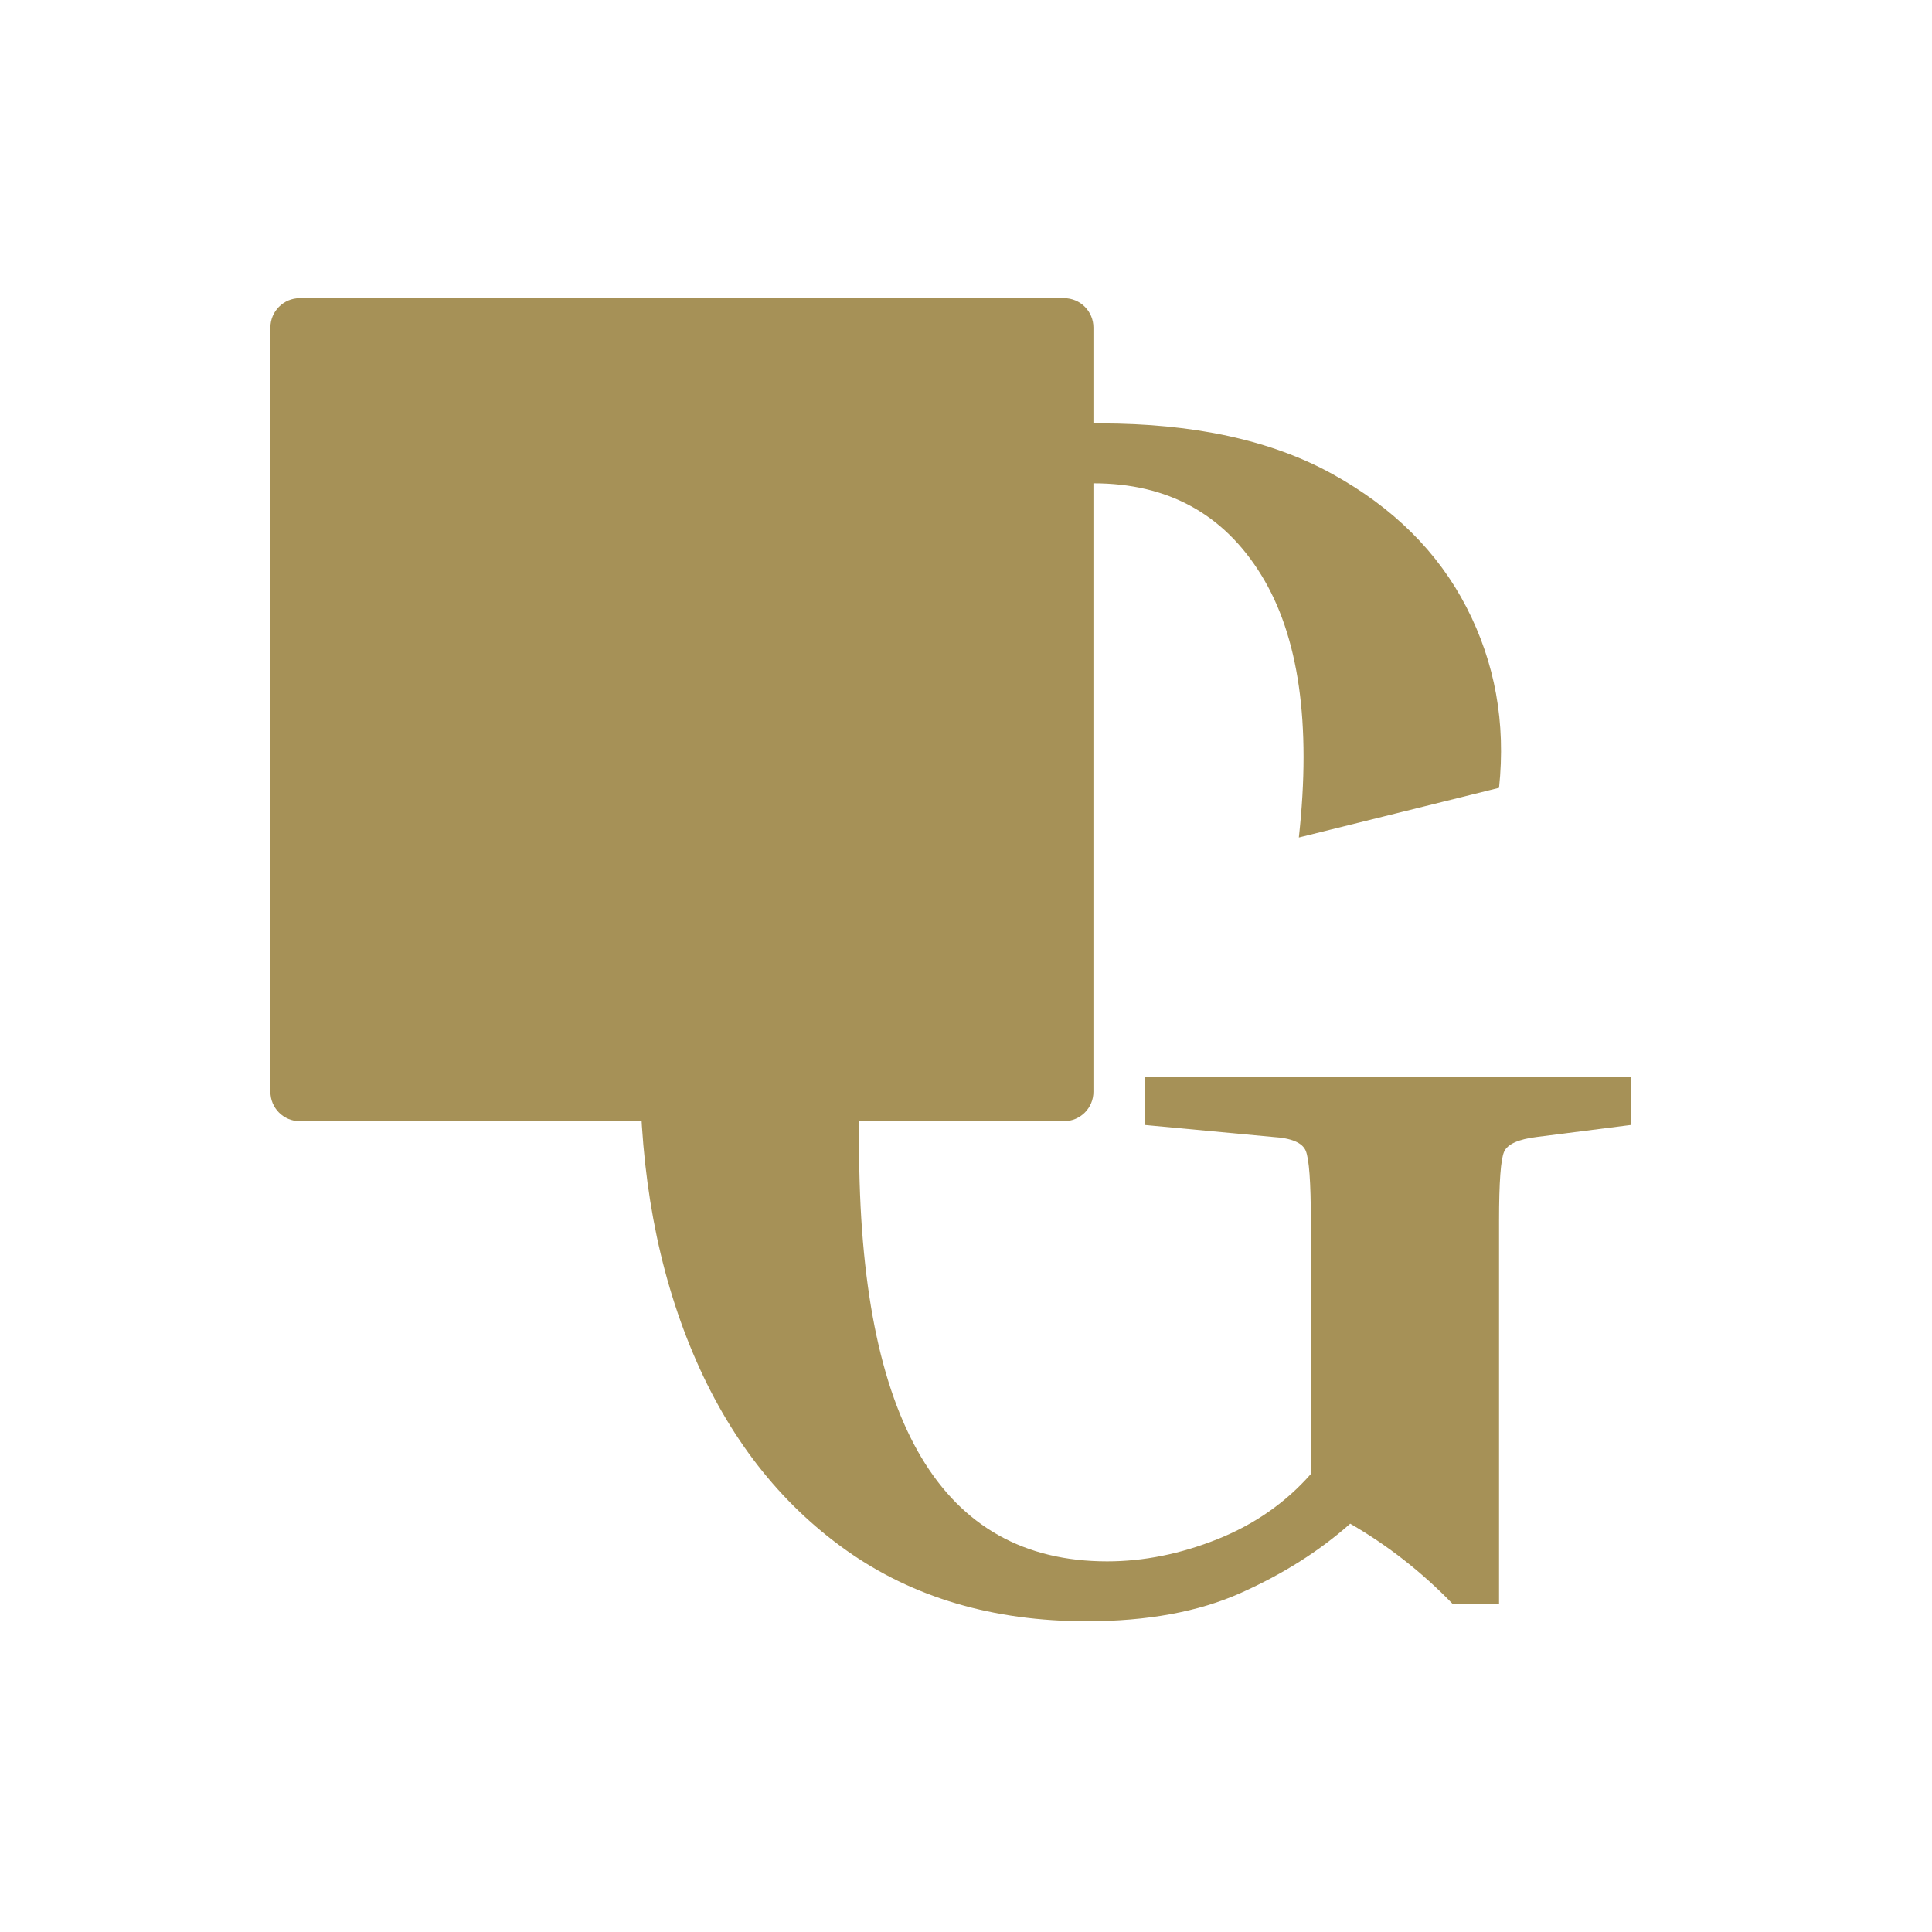 <svg xmlns="http://www.w3.org/2000/svg" xmlns:xlink="http://www.w3.org/1999/xlink" width="500" zoomAndPan="magnify" viewBox="0 0 375 375" height="500" preserveAspectRatio="xMidYMid meet" version="1.2"><defs><clipPath id="fad5885446"><path d="M 52.484 57.871 L 212.234 57.871 L 212.234 217.621 L 52.484 217.621 Z M 52.484 57.871 "/></clipPath></defs><g id="141114b92a"><g style="fill:#a69157;fill-opacity:1;"><g transform="translate(102.308, 311.356)"><path style="stroke:none" d="M 119.906 -93 L 119.906 -102.297 L 214.234 -102.297 L 214.234 -93 L 195.969 -90.672 C 192.426 -90.234 190.32 -89.289 189.656 -87.844 C 188.988 -86.406 188.656 -81.926 188.656 -74.406 L 188.656 0 L 179.688 0 C 173.707 -6.195 167.066 -11.398 159.766 -15.609 C 153.785 -10.297 146.695 -5.812 138.5 -2.156 C 130.312 1.5 120.348 3.328 108.609 3.328 C 90.453 3.328 74.895 -1.266 61.938 -10.453 C 48.988 -19.648 39.082 -32.383 32.219 -48.656 C 25.352 -64.938 21.922 -83.484 21.922 -104.297 L 21.922 -125.219 C 21.922 -145.363 25.352 -163.242 32.219 -178.859 C 39.082 -194.473 49.156 -206.758 62.438 -215.719 C 75.727 -224.688 92.004 -229.172 111.266 -229.172 C 129.422 -229.172 144.422 -225.906 156.266 -219.375 C 168.117 -212.844 176.812 -204.207 182.344 -193.469 C 187.883 -182.727 189.988 -171.051 188.656 -158.438 L 149.797 -148.797 C 152.234 -170.941 149.797 -187.938 142.484 -199.781 C 135.18 -211.625 124.332 -217.547 109.938 -217.547 C 79.602 -217.547 64.438 -190.645 64.438 -136.844 L 64.438 -89.344 C 64.438 -35.312 80.488 -8.297 112.594 -8.297 C 119.676 -8.297 126.816 -9.734 134.016 -12.609 C 141.211 -15.492 147.25 -19.707 152.125 -25.25 L 152.125 -74.406 C 152.125 -81.926 151.789 -86.461 151.125 -88.016 C 150.457 -89.566 148.352 -90.453 144.812 -90.672 Z M 119.906 -93 "/></g></g><g clip-rule="nonzero" clip-path="url(#fad5885446)"><path style=" stroke:none;fill-rule:nonzero;fill:#a69157;fill-opacity:1;" d="M 206.527 57.871 L 58.188 57.871 C 55.039 57.871 52.484 60.426 52.484 63.574 L 52.484 211.914 C 52.484 215.074 55.039 217.621 58.188 217.621 L 206.527 217.621 C 209.68 217.621 212.234 215.066 212.234 211.914 L 212.234 63.574 C 212.234 60.426 209.68 57.871 206.527 57.871 Z M 206.527 57.871 "/></g></g></svg>